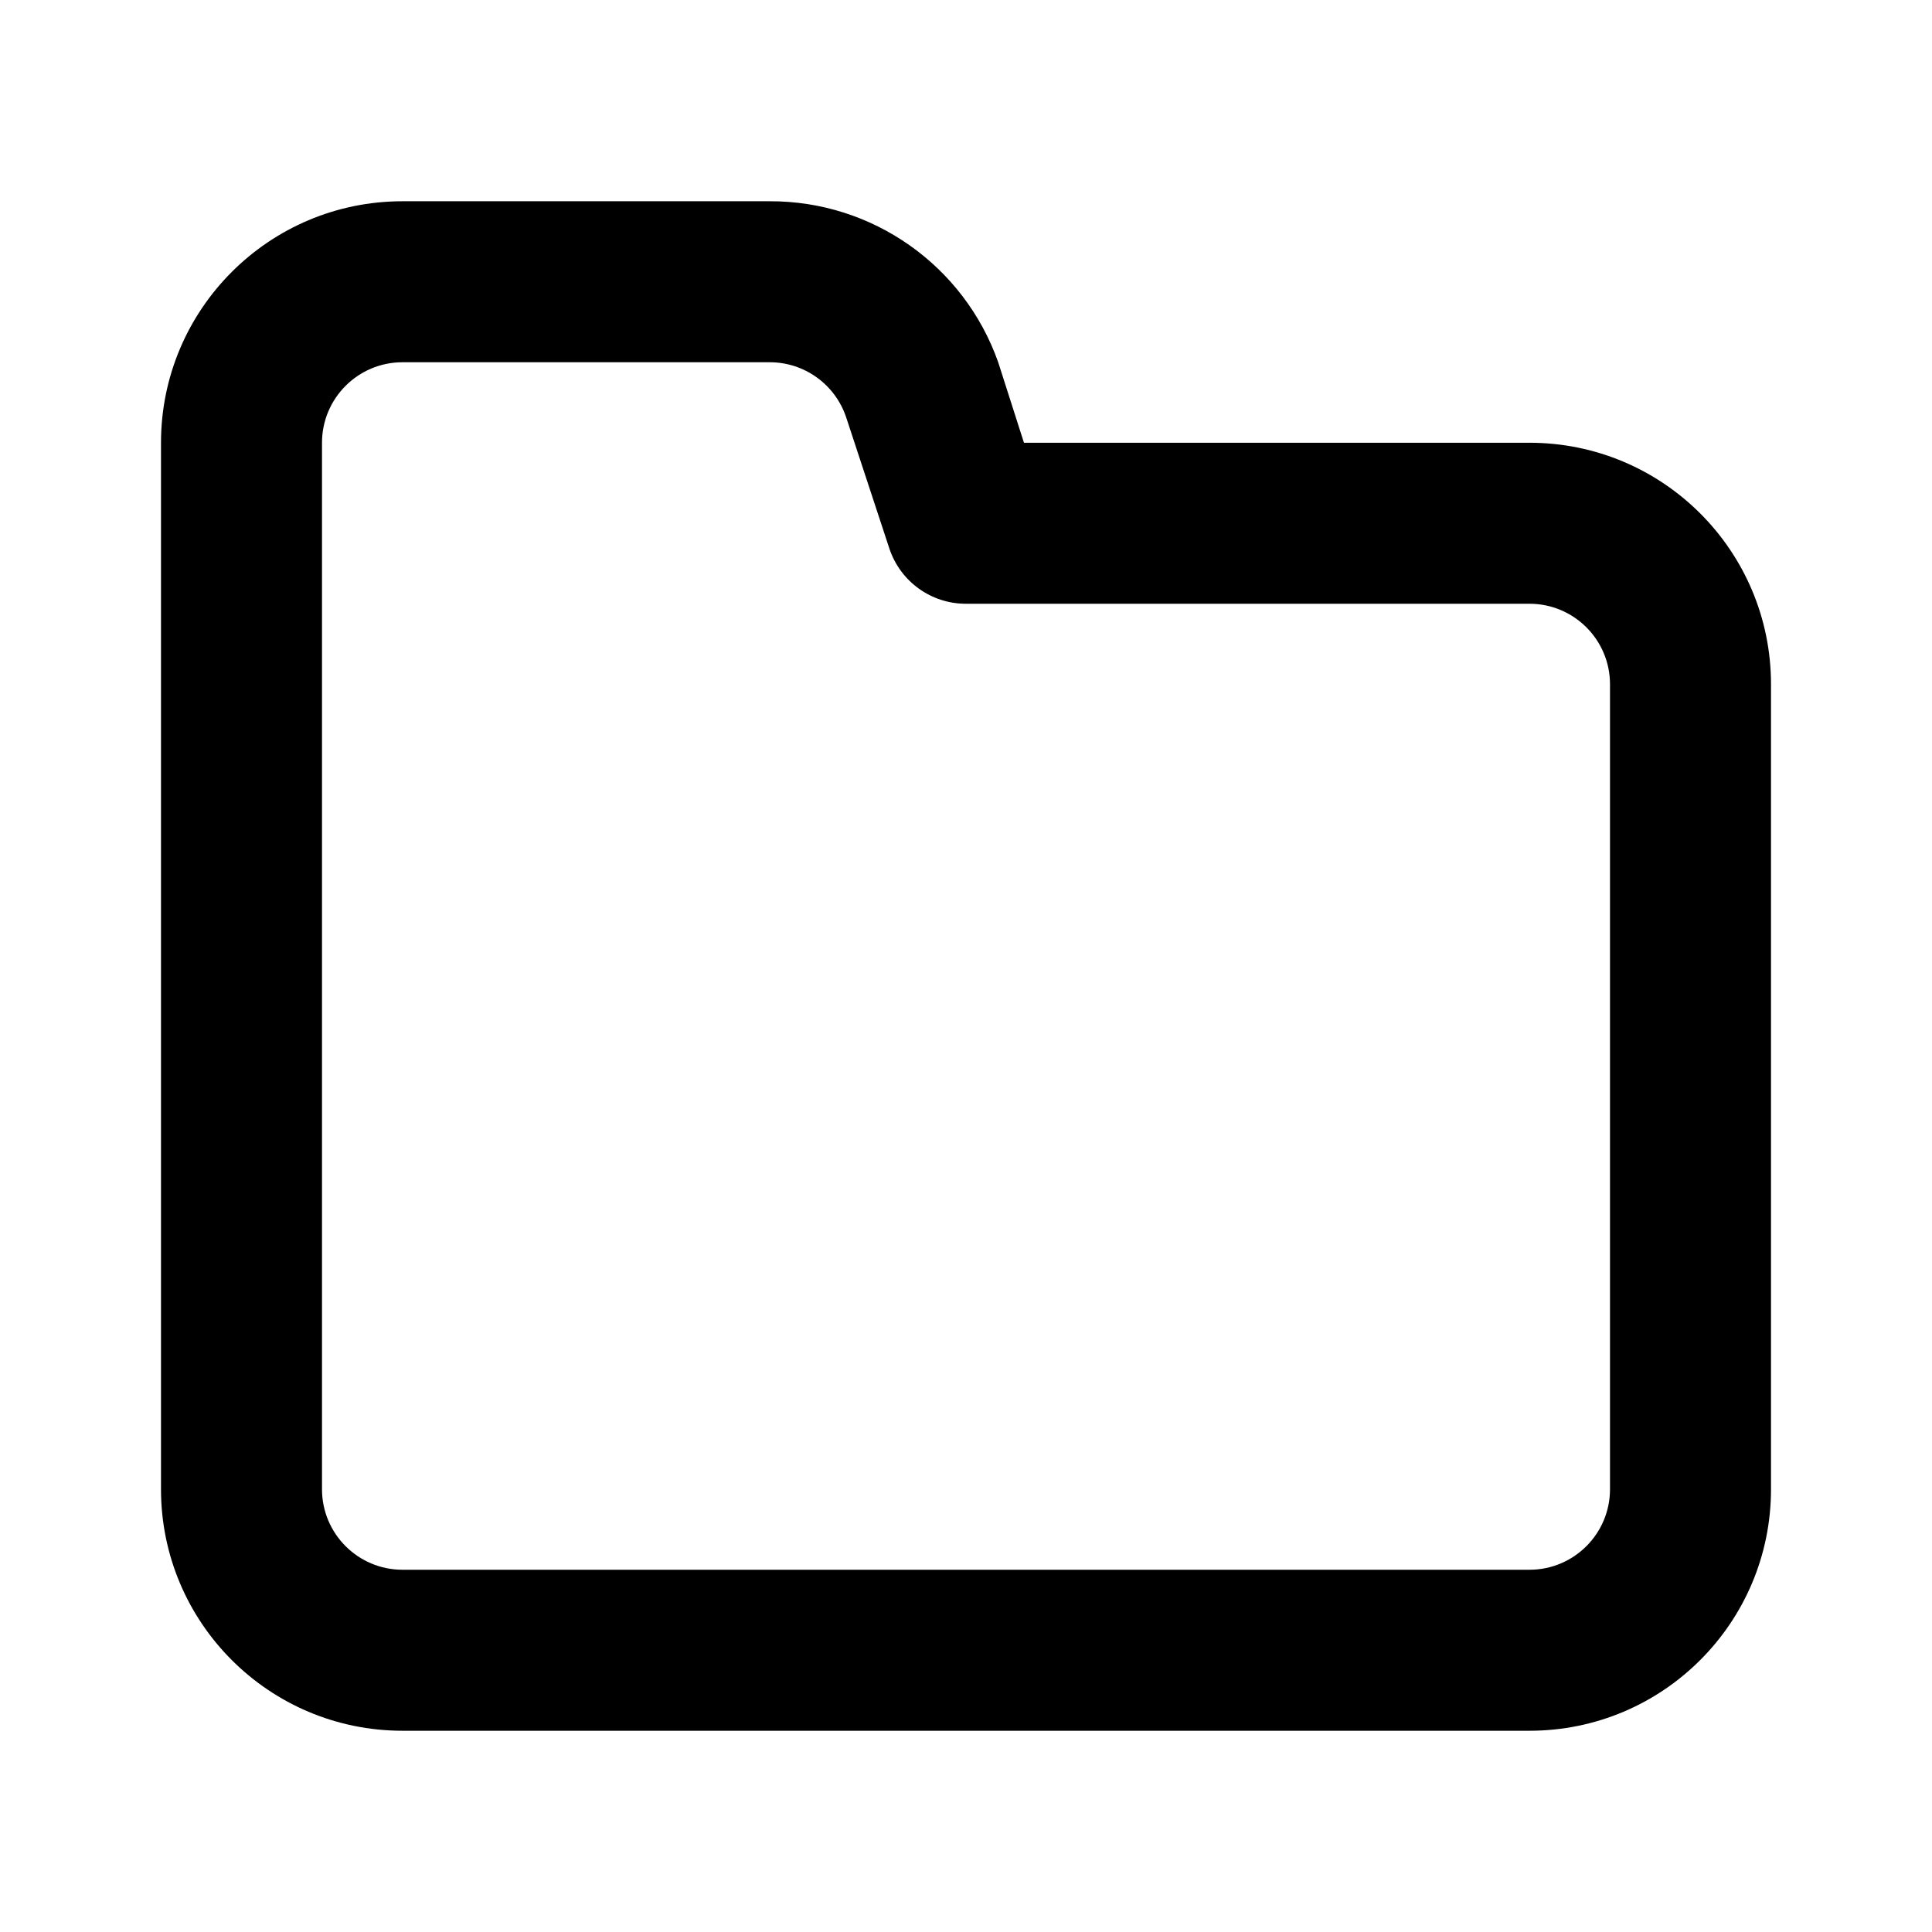 <!--
Licensed to the Apache Software Foundation (ASF) under one
or more contributor license agreements.  See the NOTICE file
distributed with this work for additional information
regarding copyright ownership.  The ASF licenses this file
to you under the Apache License, Version 2.0 (the
"License"); you may not use this file except in compliance
with the License.  You may obtain a copy of the License at

  http://www.apache.org/licenses/LICENSE-2.0

Unless required by applicable law or agreed to in writing,
software distributed under the License is distributed on an
"AS IS" BASIS, WITHOUT WARRANTIES OR CONDITIONS OF ANY
KIND, either express or implied.  See the License for the
specific language governing permissions and limitations
under the License.
-->
<svg width="24" height="24" viewBox="0 0 24 24" fill="none" xmlns="http://www.w3.org/2000/svg">
<path fill-rule="evenodd" clip-rule="evenodd" d="M19 5.5H12.72L12.4 4.5C11.975 3.297 10.836 2.495 9.56 2.5H5C3.343 2.5 2 3.843 2 5.5V18.5C2 20.157 3.343 21.5 5 21.5H19C20.657 21.5 22 20.157 22 18.5V8.5C22 6.843 20.657 5.5 19 5.5ZM20 18.5C20 19.052 19.552 19.5 19 19.5H5C4.448 19.5 4 19.052 4 18.5V5.5C4 4.948 4.448 4.5 5 4.5H9.56C9.99 4.499 10.372 4.773 10.51 5.18L11.05 6.82C11.188 7.227 11.57 7.501 12 7.5H19C19.552 7.5 20 7.948 20 8.5V18.5Z" fill="currentColor"/>
</svg>
